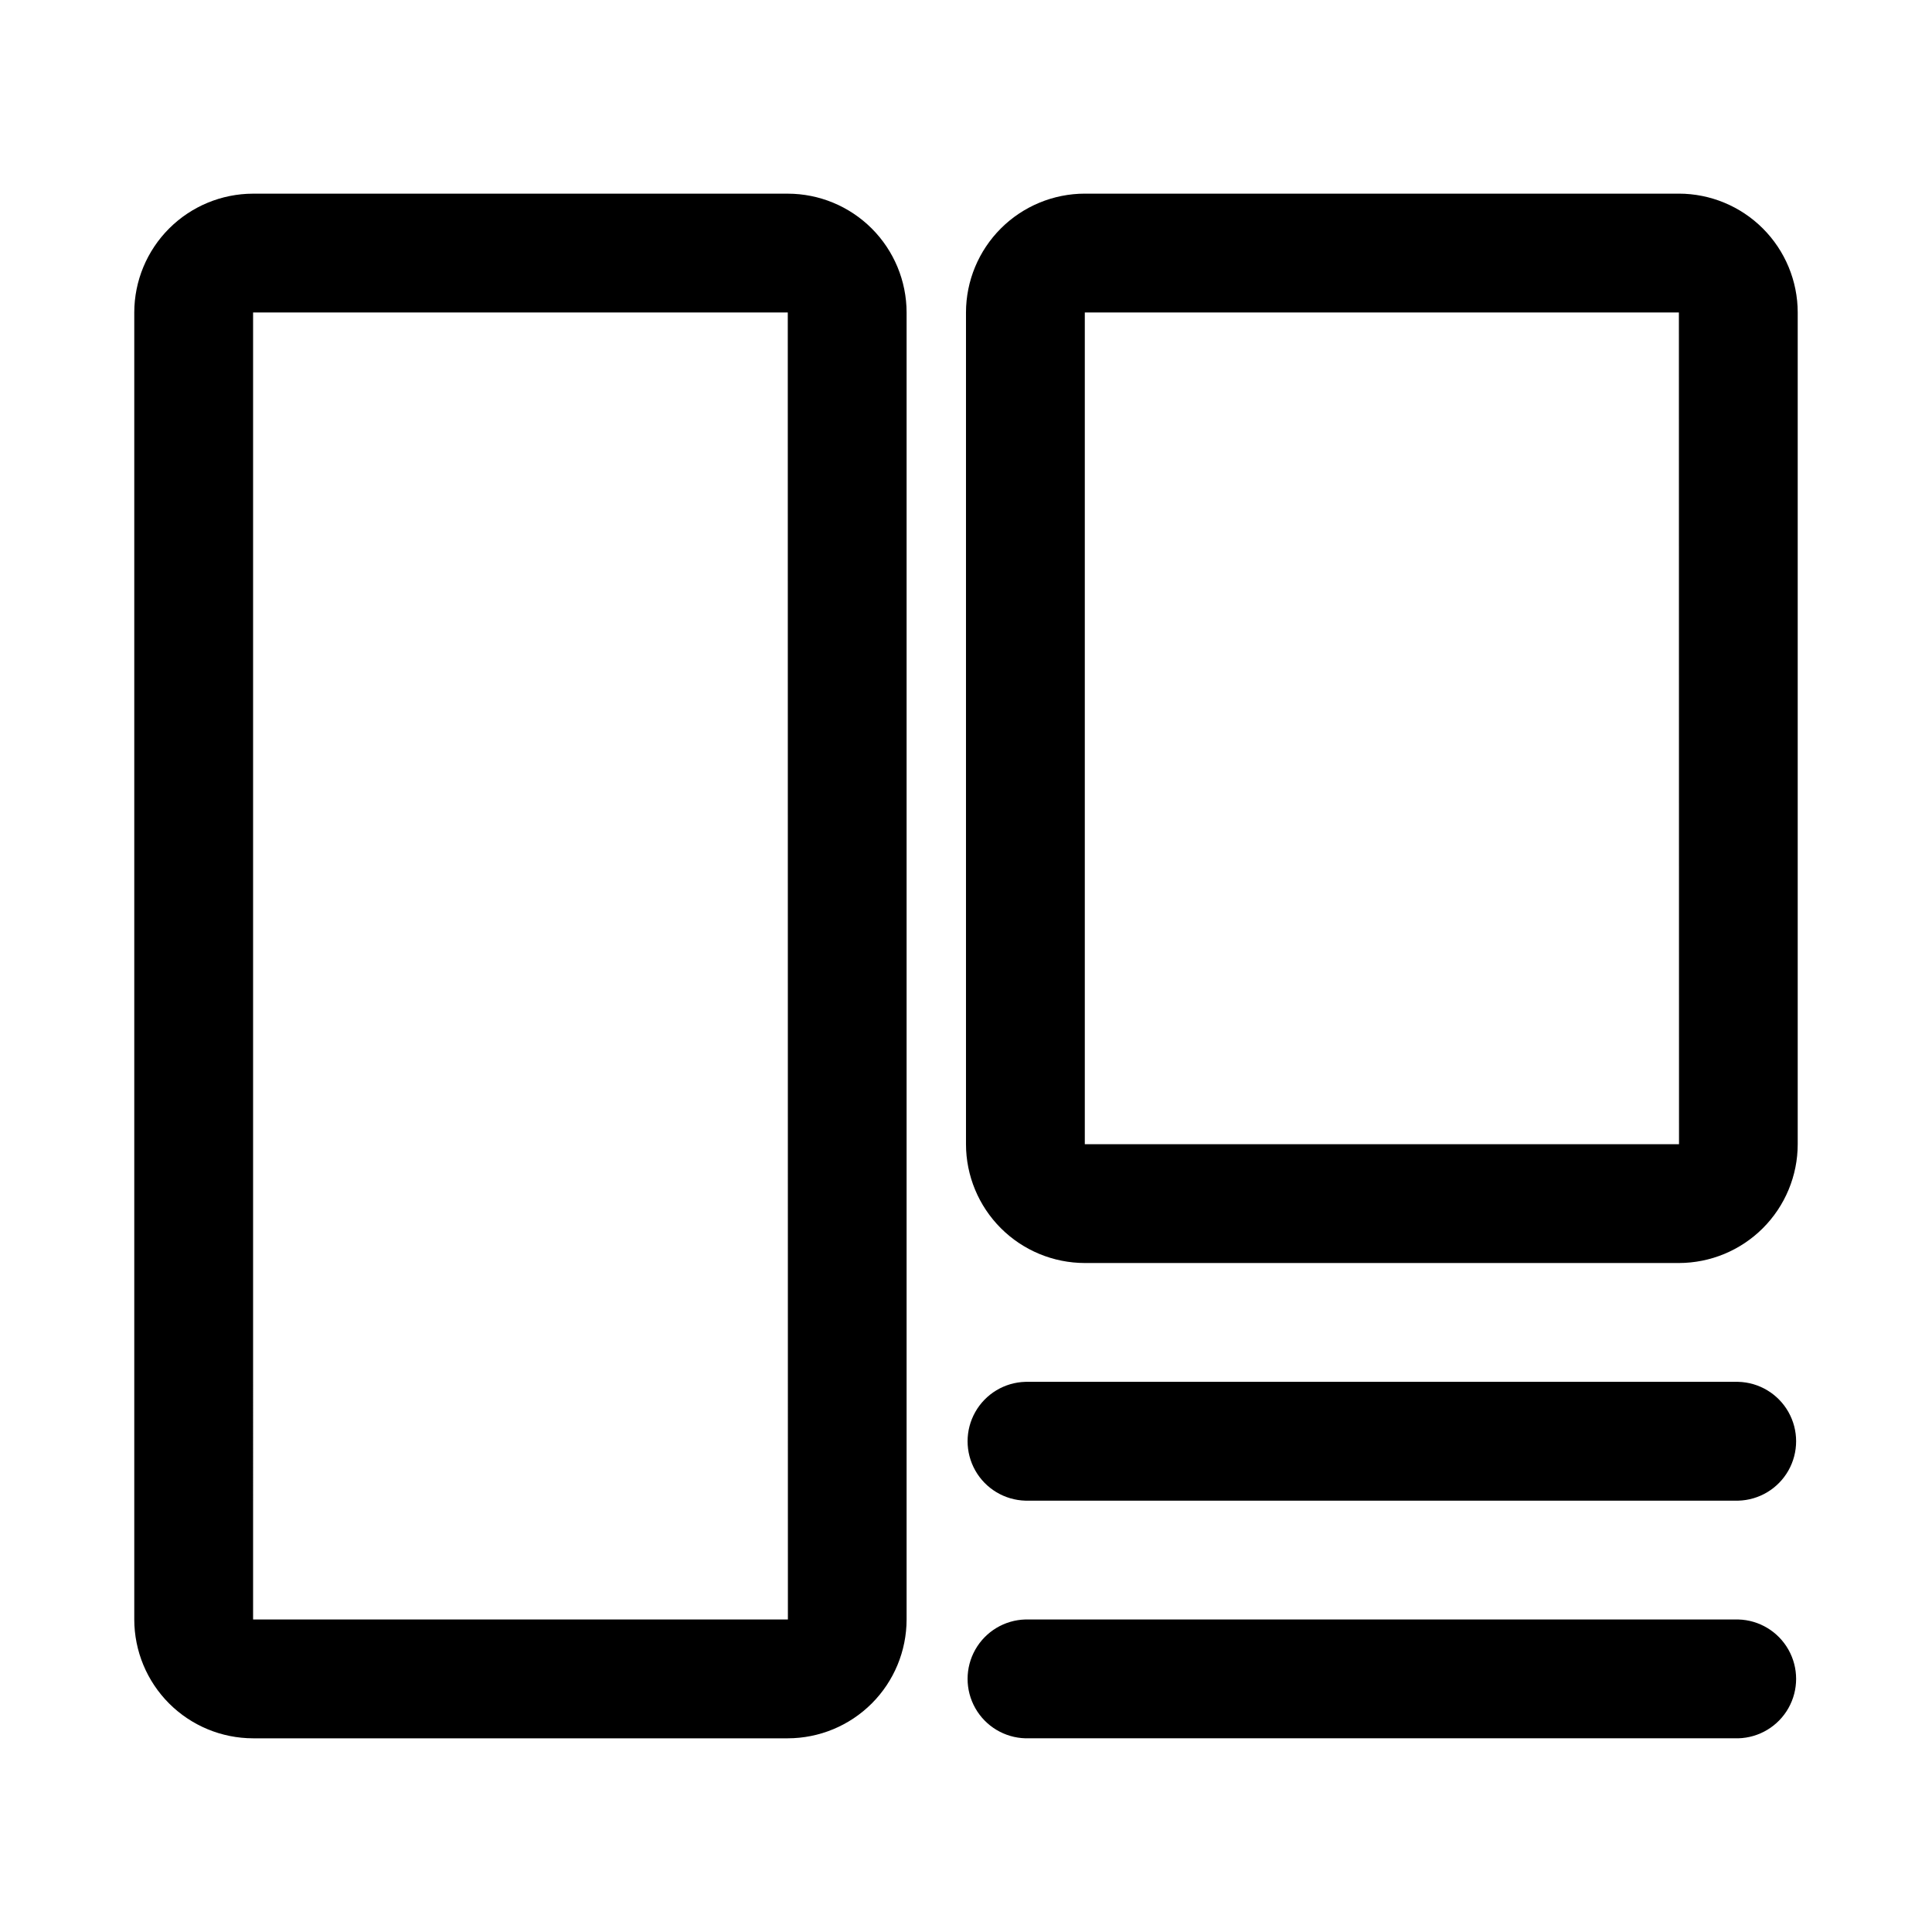 <?xml version="1.0" encoding="UTF-8"?>
<!-- Uploaded to: SVG Repo, www.svgrepo.com, Generator: SVG Repo Mixer Tools -->
<svg fill="#000000" width="800px" height="800px" version="1.1" viewBox="144 144 512 512" xmlns="http://www.w3.org/2000/svg">
 <path d="m211.07 604.67h141.7c8.348-0.012 16.352-3.332 22.254-9.234 5.902-5.902 9.223-13.906 9.234-22.254v-346.37c-0.012-8.348-3.332-16.348-9.234-22.254-5.902-5.902-13.906-9.223-22.254-9.234h-141.7c-8.348 0.012-16.352 3.332-22.254 9.234-5.902 5.906-9.223 13.906-9.234 22.254v346.37c0.012 8.348 3.332 16.352 9.234 22.254s13.906 9.223 22.254 9.234zm0-377.86h141.7l0.031 346.37-141.73 0.004zm393.6 314.88h-188.93c-5.523-0.152-10.562-3.184-13.281-7.992-2.719-4.812-2.719-10.695 0-15.504 2.719-4.809 7.758-7.844 13.281-7.992h188.93c5.523 0.148 10.562 3.184 13.281 7.992 2.719 4.809 2.719 10.691 0 15.504-2.719 4.809-7.758 7.84-13.281 7.992zm0 62.977h-188.93c-5.523-0.152-10.562-3.184-13.281-7.992-2.719-4.812-2.719-10.695 0-15.504 2.719-4.809 7.758-7.844 13.281-7.992h188.93c5.523 0.148 10.562 3.184 13.281 7.992 2.719 4.809 2.719 10.691 0 15.504-2.719 4.809-7.758 7.84-13.281 7.992zm-15.746-409.35h-157.44c-8.348 0.012-16.352 3.332-22.254 9.234-5.902 5.906-9.227 13.906-9.234 22.254v220.42c0.008 8.348 3.332 16.352 9.234 22.254s13.906 9.223 22.254 9.234h157.44c8.348-0.012 16.352-3.332 22.254-9.234 5.902-5.902 9.227-13.906 9.234-22.254v-220.42c-0.008-8.348-3.332-16.348-9.234-22.254-5.902-5.902-13.906-9.223-22.254-9.234zm-157.44 251.91v-220.42h157.44l0.031 220.42z"/>
</svg>